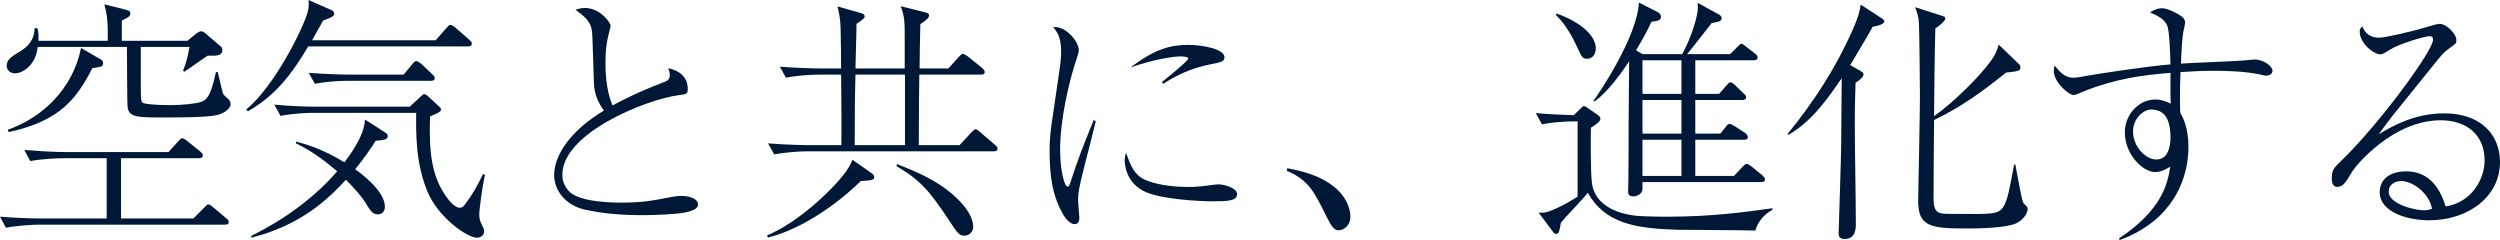 <?xml version="1.0" encoding="UTF-8"?><svg id="_レイヤー_2" xmlns="http://www.w3.org/2000/svg" width="275.139mm" height="26.417mm" viewBox="0 0 779.922 74.882"><defs><style>.cls-1{fill:#001837;stroke-width:0px;}</style></defs><g id="_レイヤー_1-2"><path class="cls-1" d="M70.162,70.082H12.161c-1.6,0-6.48.24-10.32.96l-1.84-3.44c4.16.32,9.121.56,13.281.56h20v-18.8h-13.52c-1.6,0-6.48.16-10.32.88l-1.84-3.44c4.16.32,9.12.64,13.28.64h31.681l3.04-3.36c.8-.88.88-.96,1.28-.96.4,0,1.12.56,1.44.8l4.16,3.36c.24.24.8.64.8,1.2,0,.8-.88.88-1.2.88h-24.32v18.8h22.561l3.44-3.44c.88-.88.88-.96,1.2-.96.4,0,1.2.56,1.52.88l4.08,3.44c.32.24.8.64.8,1.2,0,.8-.8.8-1.2.8ZM67.602,35.921c-3.52.8-13.92.72-18.32.72-7.44,0-9.36-.4-9.52-3.84-.08-1.12-.16-15.92-.16-18.16H11.761c-.24,1.84-.64,3.36-1.76,4.96-1.68,2.4-4,3.28-5.28,3.28-1.76,0-2.64-1.28-2.64-2.32,0-2,1.44-2.88,4.48-4.72,3.92-2.48,4.16-5.36,4.24-7.04h.88c.24.96.4,1.36.32,3.92h21.601c.16-6.64-.4-8.8-1.04-11.36l6.4,1.6c1.2.32,1.68.4,1.68,1.28,0,.48-.24.88-.8,1.2-.24.16-1.6.88-1.84.96v6.32h20.48l2.72-2.24c.64-.4.96-.72,1.6-.72.48,0,.88.32,1.28.64l4.4,3.76c.72.56.88.8.88,1.36,0,1.92-1.76,1.92-4.56,1.84-1.2.72-6.24,4.4-7.36,5.04l-.32-.4c1.12-2.88,1.36-4,2-7.36h-15.2v8.8c0,6.8,0,7.6.32,8.24.16.48.72.56,1.12.64.32.08,3.12.48,7.36.48,4.56,0,8.48-.48,10.08-1.04,1.84-.64,3.04-2.16,4.56-9.28h.56c.24.96,1.28,5.44,1.52,6.32.24.8.64,1.12,1.52,1.84.32.24.96.88.96,1.84,0,1.6-2.4,3.04-4.32,3.44ZM28.801,21.281c-4.8,9.28-9.84,16.4-26.081,19.92l-.32-.72c10.64-3.68,20.32-12.64,22.88-25.521l5.76,3.36c.72.4,1.12.64,1.12,1.28,0,1.2-.32,1.2-3.36,1.68Z"/><path class="cls-1" d="M145.922,14.48h-49.761c-5.28,8.88-10.32,15.36-18.8,20.24l-.56-.56c9.04-7.44,17.76-25.44,19.12-30.161.56-2.08.4-2.88.32-4l7.12,3.12c.24.08.88.4.88,1.12,0,.88-.64,1.12-3.44,2.16-1.12,2-1.92,3.52-3.44,6.16h38.561l3.36-3.84c.8-.88.88-.96,1.2-.96.56,0,1.28.64,1.52.8l4.4,3.84c.4.4.8.72.8,1.2,0,.8-.72.88-1.28.88ZM117.201,43.921c-1.84,2.88-3.6,5.44-6.4,8.88,1.04.72,9.28,6.56,9.28,11.68,0,1.6-1.04,2.4-2.16,2.4-1.68,0-2.32-1.04-4.08-3.92-.72-1.2-2.88-3.84-5.92-6.88-5.68,6.16-14.081,14.16-29.521,18.08v-.56c10.08-5.04,19.36-11.6,26.8-20.16-3.92-3.36-8.16-6.48-12.88-8.72v-.56c2.96.8,8.081,2.16,15.121,6.48.96-1.28,6.32-8.08,6.4-13.36l6.24,4c.48.32.88.56.88,1.2,0,1.12-1.36,1.2-3.76,1.44ZM149.522,67.041c0,1.28.32,2.16.8,3.12.64,1.2.72,1.44.72,1.92,0,1.84-1.76,2.08-2.24,2.08-3.04,0-12.16-6.32-15.521-14.56-3.6-8.88-3.52-17.761-3.44-24.401h-32.081c-1.6,0-6.48.16-10.24.96l-1.92-3.52c4.16.4,9.12.64,13.28.64h28.96l3.36-3.12c.8-.72.88-.8,1.12-.8.48,0,1.04.48,1.36.8l3.28,3.04c.24.24.64.56.64.96,0,.64-.96,1.12-3.44,2.16,0,1.44-.08,2.56-.08,4.32,0,10.24,1.68,16.16,5.68,21.44.32.48,2.16,2.72,3.6,2.72.88,0,1.28-.4,1.76-1.12,2.48-3.28,3.68-5.52,5.6-9.44l.56.32c-.8,3.52-1.76,10.64-1.76,12.48ZM134.401,25.201h-25.92c-2.8,0-7.28.32-10.24.96l-1.92-3.44c6,.48,11.84.56,13.28.56h16.32l2.72-3.28c.16-.24.8-.96,1.2-.96.48,0,1.44.8,1.52.8l3.44,3.28c.56.48.8.72.8,1.28,0,.72-.64.8-1.2.8Z"/><path class="cls-1" d="M206.801,25.761c1.36-.48,2.16-.96,2.16-2.24,0-.8-.24-1.52-.48-2.24,3.52.72,6.08,2.8,6.08,6.4,0,1.68-.4,1.68-2.8,2-10.56,1.44-36.321,11.92-36.321,24.801,0,1.2.16,2.96,1.92,5.04,3.2,3.68,14.32,3.68,16.48,3.68,6.561,0,9.601-.56,16.081-1.84,1.36-.24,2.64-.24,2.88-.24,2.08,0,4.96.8,4.96,2.64,0,1.2-1.28,1.92-3.84,2.48-2.72.64-10.4.88-13.36.88-9.04,0-14.16-.88-18.24-1.76-5.92-1.36-9.44-6-9.44-10.72,0-6.24,5.04-13.84,15.521-20.16-1.04-1.44-3.04-4.4-3.12-8.64-.4-13.601-.48-15.041-.64-16.32-.24-1.6-.8-2.64-2-3.92-.4-.48-2.64-2.24-3.12-2.56.8-.24,1.68-.56,2.96-.56,4.72,0,8,4.56,8,5.521,0,.4-.24,1.2-.32,1.6-.96,3.36-1.28,6.4-1.28,9.84,0,1.76,0,8.56,2.24,13.44,2.08-1.12,7.6-4.08,15.68-7.12Z"/><path class="cls-1" d="M268.561,56.481c-10.32,10-21.44,15.84-28.96,17.6l-.32-.64c7.84-3.28,15.601-10,20.16-14.721,1.601-1.68,5.28-5.44,6.48-8.88l5.84,4.08c.721.48.96.88.96,1.28,0,.96-.479,1.04-4.16,1.28ZM310.002,47.201h-58.241c-2.801,0-7.2.4-10.24.96l-1.92-3.44c6,.48,11.84.56,13.28.56h9.6c.08-5.84,0-15.84-.08-22h-6.88c-2.88,0-7.28.32-10.32.96l-1.92-3.44c6,.48,11.84.56,13.36.56h5.76c0-2-.08-10.8-.159-12.64-.08-3.2-.641-5.28-.961-6.72l7.28,2.08c.48.08,1.2.4,1.2,1.04,0,.4-.24.8-2.56,2.32,0,.96,0,1.68-.16,7.44l-.16,6.48h15.36v-10.56c0-3.84-.08-6.08-1.28-8.88l7.921,2c.319.08.96.24.96.88,0,.88-1.28,1.76-2.721,2.72-.08,2.16-.24,11.84-.24,13.84h8.961l3.28-3.6c.8-.88.88-.96,1.279-.96.4,0,1.12.56,1.521.8l4.479,3.6c.32.32.801.72.801,1.28,0,.72-.721.8-1.28.8h-19.12c-.08,6.08-.16,11.52-.16,22h12.72l3.681-4c.88-.8.96-.96,1.279-.96.4,0,1.12.56,1.44.88l4.64,4c.48.4.801.64.801,1.2,0,.72-.641.8-1.2.8ZM282.321,23.281h-15.44c-.16,6.32-.24,8-.24,22h15.681v-22ZM300.882,73.522c-1.601,0-2.08-.64-4.721-4.64-6-9.121-9.04-12.721-16.48-17.041l.16-.64c6,2.32,12.081,4.96,16.961,9.12,1.12.96,6.8,5.68,6.8,10.48,0,1.52-1.28,2.72-2.72,2.72Z"/><path class="cls-1" d="M341.841,37.841c-.561,2.4-3.28,13.041-3.84,15.201-1.2,4.8-1.681,7.12-1.681,9.2,0,.88.4,5.52.4,5.6,0,.96-.16,2.08-1.521,2.08-1.199,0-2.64-1.52-3.359-2.72-3.601-6.16-4.4-12.24-4.4-20.48,0-1.52.08-4.16.56-7.6l2.561-17.521c.24-1.52.479-3.6.479-5.84,0-4.4-1.6-6.24-2.479-7.28,3.68-.56,8,4.32,8,7.28,0,.56-.96,3.52-1.28,4.4-1.76,5.52-4.56,17.12-4.56,26.48,0,6.64,1.359,11.6,2.319,11.6.48,0,.881-1.2.881-1.28,2.479-7.68,3.76-10.8,7.28-19.521l.64.4ZM357.201,56.082c4.56,2.08,11.521,2.24,13.28,2.24,2.88,0,4.24-.16,8.48-.72.64-.08,1.04-.08,1.359-.08,1.36,0,5.601,1.04,5.601,3.04,0,2.08-2.72,2.24-7.681,2.24-3.68,0-16.8-.56-21.76-3.36-4.961-2.72-5.601-7.6-5.601-9.36,0-1.04.16-1.68.4-2.4,1.52,4.08,2.479,6.8,5.92,8.4ZM362.481,25.601c1.68-1.36,8.24-6.64,8.24-7.36,0-.64-2.32-.64-2.48-.64-2.32,0-8.48.96-15.521,3.44,7.28-5.6,12.32-7.04,17.841-7.04,4.88,0,11.44,1.36,11.44,3.84,0,1.36-1.12,1.6-4.08,2.16-7.2,1.36-12.081,4.24-15.041,6.16l-.399-.56Z"/><path class="cls-1" d="M401.601,52.481c3.76.72,10.16,2,15.04,6.16,4.64,4.08,4.64,8.32,4.64,9.04,0,2.56-2,4.16-3.68,4.16-1.28,0-2.16-1.04-3.76-4.24-3.92-8-5.681-11.44-12.4-14.32l.16-.8Z"/><path class="cls-1" d="M547.602,71.922c-3.84-.16-20.721-.16-24.16-.24-12.961-.4-22.641-1.84-28.081-11.52-1.28,1.6-7.28,7.92-8.4,9.28-.479,2.8-.64,3.52-1.439,3.52-.561,0-.8-.32-1.04-.64l-4.48-6c1.28.08,2.08.08,3.521-.48,1.92-.72,4.72-2,8.64-4.48v-23.521c-5.04,0-8.96.48-11.12.96l-1.92-3.52c5.36.48,9.601.56,11.841.64l2.159-2.08c.641-.64.721-.72,1.04-.72.32,0,.721.24.801.32l3.68,2.56c.24.24.64.56.64.96,0,.96-1.199,1.76-2.96,2.88-.08,1.12-.16,13.92.32,17.36,1.28,8.96,12.4,10,14.4,10.161,3.52.24,8.24.24,9.04.24,14.24,0,24.881-1.52,32.881-2.64v.48c-2.561,1.44-4.4,3.36-5.36,6.48ZM495.2,18.32c-1.52,0-1.68-.4-3.199-3.68-1.681-3.6-3.761-7.2-6.641-10l.24-.4c3.439,1.04,12.24,5.2,12.24,10.88,0,1.84-1.12,3.2-2.641,3.2ZM549.441,56.801h-37.04c0,2.08.08,2.32-.16,2.88-.48,1.12-1.84,1.6-2.641,1.6-1.68,0-1.68-1.04-1.68-1.68,0-.4.08-2.56.08-3.04.08-4.56.08-13.521.08-18.161,0-5.36.16-13.92.16-19.28-2.08,3.12-6.24,9.2-10.801,12.56l-.319-.24c1.68-2.24,13.68-20,14.16-30.641l6,3.04c.64.4.88.96.88,1.28,0,1.28-.8,1.36-2.96,1.68-1.12,2.4-2.561,5.2-4.8,8.88l2,1.2h12.399c3.2-5.92,4.48-11.28,4.721-12.96.24-1.2.16-2.08.08-3.04l6.72,3.68c.4.24.8.64.8,1.04,0,.88-.64,1.2-3.12,1.6-1.119,1.36-6.399,8.24-7.68,9.68h13.44l2.24-2.24c.8-.8.88-.96,1.279-.96.4,0,1.12.56,1.44.88l2.8,2.16c.32.24.801.64.801,1.2,0,.88-.881.88-1.2.88h-18.24v10.48h7.439l2.24-2.56c.561-.64.88-1.04,1.28-1.04.479,0,1.2.64,1.439.88l2.641,2.56c.479.4.8.72.8,1.2,0,.88-.88.88-1.2.88h-14.64v10.48h7.84l1.52-1.92c.721-.96.96-1.12,1.36-1.12s1.2.48,1.68.8l3.2,2.08c.32.24.8.8.8,1.2,0,.88-.88.88-1.279.88h-15.12v11.28h12.08l2.56-2.72c.32-.32.96-1.04,1.36-1.04.399,0,1.2.56,1.52.8l3.44,2.8c.24.24.8.72.8,1.2,0,.88-.88.88-1.2.88ZM524.562,18.8h-12.16v10.48h12.16v-10.48ZM524.562,31.201h-12.16v10.48h12.16v-10.48ZM524.562,43.601h-12.16v11.28h12.16v-11.28Z"/><path class="cls-1" d="M584.241,8.32c-1.12,2-2.24,4-7.041,12l3.12,1.76c.641.4,1.04.64,1.04,1.04,0,.96-1.04,1.68-2.479,2.72-.08,3.12-.24,6.16-.24,12.4,0,8.8.32,22.881.32,31.601,0,1.36,0,4.72-3.521,4.72-1.84,0-1.84-1.2-1.84-1.92,0-1.12.8-24.081.8-27.84.08-5.12.08-15.92.16-20.401-4.08,5.92-9.12,13.36-16.641,17.681l-.239-.32c8.16-9.92,15.12-20.721,20.32-32.481,1.84-4.24,2.08-5.44,2.479-7.84l6.641,4.32c.479.32.72.56.72.88,0,1.12-2.96,1.6-3.6,1.68ZM628.962,69.682c-3.2,1.44-11.36,1.6-15.2,1.6-11.601,0-15.36-.56-15.36-8.72,0-.16.56-27.44.56-32.641,0-1.12-.16-20.161-.319-22.641-.08-2.08-.641-3.6-1.2-5.04l8.479,2.72c.561.16.96.32.96.8,0,.88-2.399,2.64-3.12,3.12-.239,9.04-.319,18.32-.399,27.36,6.48-4.56,14.561-12.8,17.761-17.28,1.6-2.16,2-3.76,2.399-5.04l6,5.76c.48.4.801.8.801,1.44,0,.96-.721,1.12-4.48,1.52-7.521,6-13.841,10.64-22.48,14.8-.08,3.2-.16,24.161-.16,24.641,0,4.32,1.6,4.64,4.72,4.64,1.761,0,9.521.08,11.041,0,6.479-.32,6.72-.8,9.36-15.36h.399c.4,1.84,1.84,10.32,2.32,11.52.16.48.32.64,1.2,1.52.239.24.319.56.319.8,0,1.44-1.52,3.52-3.6,4.48Z"/><path class="cls-1" d="M661.041,74.402c13.6-9.041,15.2-17.201,16-22.4-1.52.88-2.88,1.68-4.72,1.68-3.761,0-9.44-5.44-9.44-12.4,0-5.44,4.24-10.24,9.521-10.24,1.92,0,3.359.64,4.8,1.28,0-1.28-.08-1.76-.08-2.32v-7.28c-8.72.72-16.96,1.76-27.041,5.76-.479.16-2.64,1.2-3.12,1.2-1.52,0-6.239-4-6.239-7.52,0-.4,0-.8.239-1.76,2.32,3.04,3.92,3.84,5.921,3.84,1.199,0,4-.56,4.399-.64,3.681-.64,18.16-2.88,25.841-3.52-.08-2.24-.24-10.8-1.12-12.32-1.04-2-2.96-2.88-5.28-3.92.88-.48,2.16-1.28,3.761-1.28,1.52,0,4.239,1.28,5.92,2.4,1.12.8,1.28,1.52,1.28,2.16,0,.32-.4,2.16-.48,2.4-.48,2.16-.72,7.92-.8,10.32,3.04-.24,16.561-.72,19.28-.96.56-.08,3.36-.32,3.6-.32,3.12,0,5.681,2.24,5.681,3.52,0,.96-1.04,1.52-1.92,1.52-.4,0-1.04-.08-1.36-.24-5.36-1.2-11.76-1.28-14.8-1.28-3.521,0-7.121.16-10.641.4-.16,3.52-.16,6.4-.16,7.76,0,1.6,0,2.8.08,4.88.88,1.6,2.561,4.8,2.561,10.72,0,3.28-.48,14.88-11.121,23.36-4.319,3.36-8,4.8-10.32,5.68l-.239-.48ZM665.44,41.041c0,4.72,3.921,8.72,7.28,8.72,4.4,0,4.4-5.92,4.4-6.8,0-6.4-2.24-8.8-6.16-8.8-1.92,0-5.521,2.48-5.521,6.88Z"/><path class="cls-1" d="M742.241,11.76c1.68,0,9.92-1.84,14.64-3.28,1.36-.4,3.521-1.04,4.16-1.04,2.24,0,5.28,3.12,5.28,5.12,0,.96-.16,1.04-1.84,2.24-1.681,1.28-2.16,1.6-3.521,3.28-2.319,2.88-12.64,15.6-14.72,18.24-1.04,1.36-2.24,2.88-4.16,5.6,4-2.48,11.12-6.56,20.4-6.56,11.6,0,17.44,6.8,17.44,15.2,0,10.641-9.681,18.161-22.161,18.161-6.88,0-15.36-2.64-15.36-8.72,0-5.36,5.12-6.56,8.16-6.56,6.561,0,10.32,4.24,12.4,10.96,8-1.2,12.16-8.4,12.16-14.4,0-8.16-5.92-12.48-13.68-12.48-15.12,0-26.721,14.48-27.521,15.84-2,3.36-2.96,4.96-4.721,4.96-1.04,0-1.76-.8-1.76-2.64,0-2.64.72-3.36,2.56-5.12,12.48-12,29.041-34.801,29.041-38.161,0-1.04-.72-1.12-1.12-1.12-1.28,0-9.12,2.24-12.08,4.08-.88.56-2.561,1.6-3.12,1.6-2.24,0-6.561-3.44-6.561-7.12,0-.8.32-1.2.801-1.6.96,2.4,2.8,3.52,5.28,3.52ZM749.121,56.481c-2,0-3.92,1.12-3.92,3.28,0,4.08,8.56,5.84,10.8,5.84.561,0,1.44,0,2.72-.48-.88-4.88-6.08-8.64-9.6-8.64Z"/></g></svg>